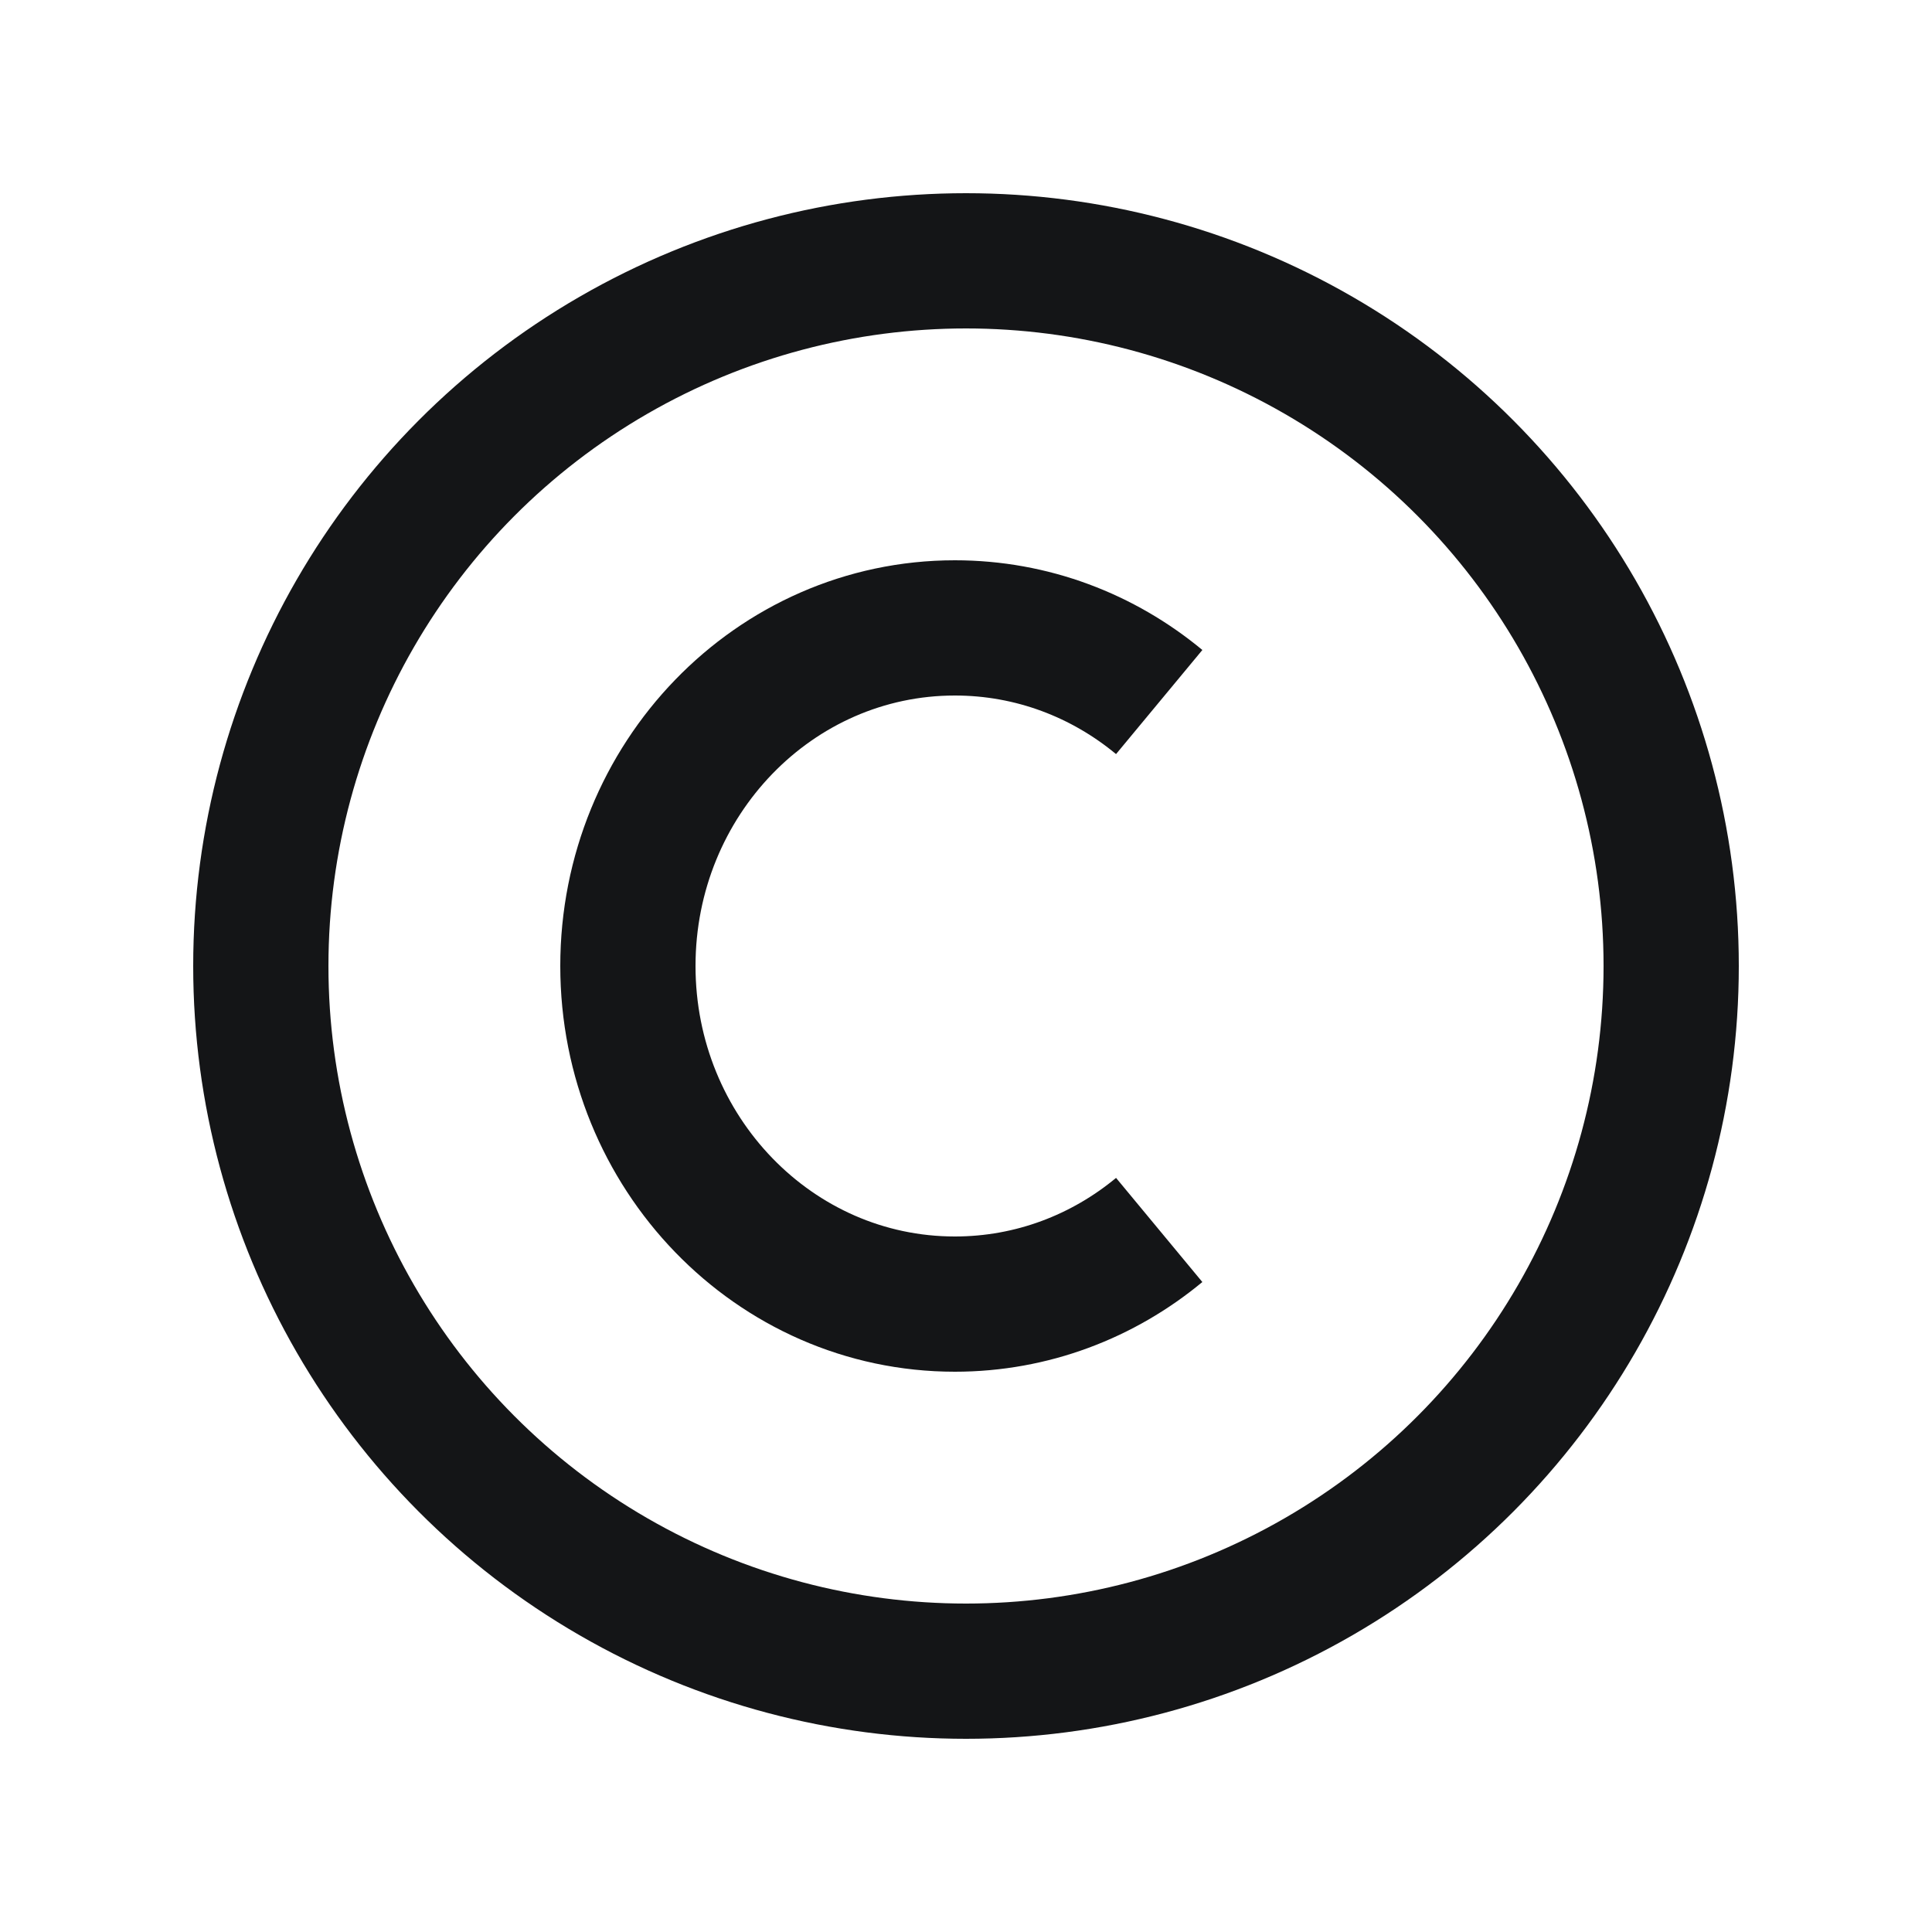 <svg width="56" height="56" viewBox="0 0 56 56" fill="none" xmlns="http://www.w3.org/2000/svg">
<circle cx="28" cy="28" r="20.44" stroke="#141517" stroke-width="3.92"/>
<path d="M33.6 20.349C31.978 19.004 29.918 18.2 27.677 18.2C22.443 18.2 18.2 22.588 18.2 28C18.2 33.412 22.443 37.8 27.677 37.8C29.918 37.8 31.978 36.995 33.6 35.651" stroke="#141517" stroke-width="3.92"/>
</svg>
